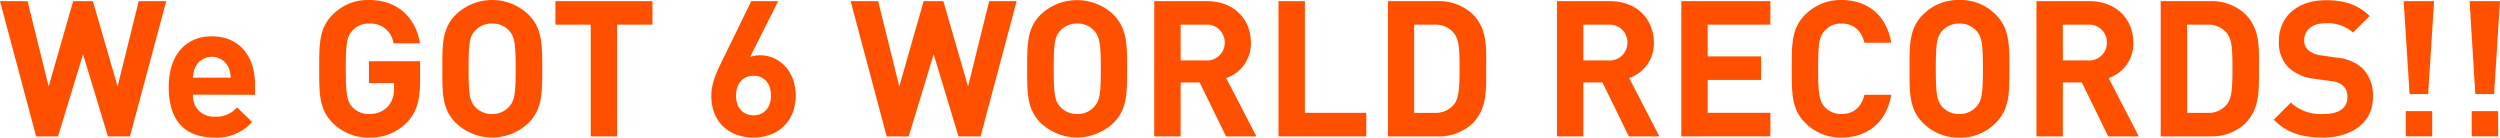 <svg xmlns="http://www.w3.org/2000/svg" viewBox="0 0 473.68 26.06"><defs><style>.cls-1{fill:#ff5000;}</style></defs><title>world_records_title</title><g id="レイヤー_2" data-name="レイヤー 2"><g id="レイヤー_1-2" data-name="レイヤー 1"><path class="cls-1" d="M24.62,25.84H20.45L15.73,10.29,11,25.84H6.84L0,.22H5.22l4,16.16L13.86.22H17.6l4.68,16.16,4-16.16H31.5Z"/><path class="cls-1" d="M36.57,17.93a3.87,3.87,0,0,0,4.11,4.17,5.16,5.16,0,0,0,4.24-1.76l2.85,2.77a8.94,8.94,0,0,1-7.13,2.95c-4.43,0-8.67-2-8.67-9.61,0-6.12,3.31-9.57,8.17-9.57,5.22,0,8.17,3.81,8.17,9v2.09Zm6.7-5.22a3.49,3.49,0,0,0-6.26,0,5.15,5.15,0,0,0-.44,2H43.7A5.15,5.15,0,0,0,43.27,12.71Z"/><path class="cls-1" d="M77.14,23.15a9.53,9.53,0,0,1-7.23,2.91A9.44,9.44,0,0,1,63,23.25c-2.59-2.59-2.52-5.79-2.52-10.22S60.41,5.4,63,2.81A9.32,9.32,0,0,1,69.91,0c5.94,0,9,3.89,9.65,8.21h-5a4.37,4.37,0,0,0-4.61-3.75,4.13,4.13,0,0,0-3.2,1.37c-1,1.08-1.23,2.27-1.23,7.2s.25,6.16,1.23,7.24a4.14,4.14,0,0,0,3.2,1.33,4.7,4.7,0,0,0,3.56-1.44,4.93,4.93,0,0,0,1.15-3.42v-1H69.91V11.59h9.68v3.74C79.59,19,78.94,21.27,77.14,23.15Z"/><path class="cls-1" d="M100.18,23.25a9.94,9.94,0,0,1-13.85,0c-2.6-2.59-2.52-5.79-2.52-10.22S83.73,5.4,86.33,2.81a9.94,9.94,0,0,1,13.85,0c2.59,2.59,2.56,5.79,2.56,10.22S102.77,20.66,100.18,23.25ZM96.48,5.83a4.17,4.17,0,0,0-3.21-1.37A4.23,4.23,0,0,0,90,5.83c-1,1.08-1.22,2.27-1.22,7.2s.25,6.12,1.22,7.2a4.23,4.23,0,0,0,3.24,1.37,4.17,4.17,0,0,0,3.21-1.37c1-1.08,1.26-2.27,1.26-7.2S97.45,6.91,96.48,5.83Z"/><path class="cls-1" d="M116.92,4.68V25.84h-5V4.68h-6.69V.22h18.39V4.68Z"/><path class="cls-1" d="M142.77,26.06c-4.53,0-8-2.84-8-7.92,0-2.34,1-4.5,2.16-6.84L142.34.22h5.11L142.12,10.8a5.16,5.16,0,0,1,1.91-.33c3.46,0,6.73,2.85,6.73,7.6C150.76,23.11,147.31,26.06,142.77,26.06Zm0-11.7c-1.91,0-3.31,1.37-3.31,3.75s1.4,3.74,3.31,3.74,3.31-1.37,3.31-3.74S144.75,14.36,142.77,14.36Z"/><path class="cls-1" d="M185.79,25.84h-4.18L176.9,10.29l-4.72,15.55H168L161.17.22h5.22l4,16.16L175,.22h3.74l4.68,16.16,4-16.16h5.21Z"/><path class="cls-1" d="M211,23.25a10,10,0,0,1-13.86,0c-2.59-2.59-2.52-5.79-2.52-10.22s-.07-7.63,2.52-10.22a10,10,0,0,1,13.86,0c2.59,2.59,2.55,5.79,2.55,10.22S213.62,20.66,211,23.25ZM207.32,5.83a4.17,4.17,0,0,0-3.21-1.37,4.21,4.21,0,0,0-3.23,1.37c-1,1.08-1.23,2.27-1.23,7.2s.25,6.12,1.23,7.2a4.21,4.21,0,0,0,3.23,1.37,4.17,4.17,0,0,0,3.21-1.37c1-1.08,1.26-2.27,1.26-7.2S208.29,6.91,207.32,5.83Z"/><path class="cls-1" d="M232.3,25.84l-5-10.22h-3.6V25.84h-5V.22h10c5.22,0,8.31,3.56,8.31,7.84a6.89,6.89,0,0,1-4.68,6.73l5.73,11.05ZM228.41,4.68H223.7v6.77h4.71a3.35,3.35,0,0,0,3.64-3.39A3.34,3.34,0,0,0,228.41,4.68Z"/><path class="cls-1" d="M242.24,25.84V.22h5V21.38h11.63v4.46Z"/><path class="cls-1" d="M279,23.4a9.35,9.35,0,0,1-6.77,2.44h-9.25V.22h9.25A9.35,9.35,0,0,1,279,2.66c2.88,2.88,2.59,6.41,2.59,10.26S281.84,20.52,279,23.4ZM275.47,6.26a4.49,4.49,0,0,0-3.75-1.58h-3.78v16.7h3.78a4.49,4.49,0,0,0,3.75-1.58c.93-1.15,1.08-3,1.08-6.88S276.4,7.42,275.47,6.26Z"/><path class="cls-1" d="M308.62,25.84l-5-10.22H300V25.84h-5V.22h10.05c5.22,0,8.31,3.56,8.31,7.84a6.89,6.89,0,0,1-4.68,6.73l5.73,11.05ZM304.73,4.68H300v6.77h4.71a3.35,3.35,0,0,0,3.64-3.39A3.34,3.34,0,0,0,304.73,4.68Z"/><path class="cls-1" d="M318.56,25.84V.22h16.88V4.68H323.56v6h10.12v4.46H323.56v6.23h11.88v4.46Z"/><path class="cls-1" d="M348.91,26.06A9.46,9.46,0,0,1,342,23.25c-2.59-2.59-2.51-5.79-2.51-10.22S339.4,5.4,342,2.81A9.46,9.46,0,0,1,348.91,0c4.78,0,8.53,2.74,9.43,8.1h-5.08c-.5-2-1.8-3.64-4.32-3.64a4.12,4.12,0,0,0-3.2,1.34c-1,1.08-1.26,2.3-1.26,7.23s.29,6.16,1.26,7.24a4.15,4.15,0,0,0,3.2,1.33c2.52,0,3.82-1.59,4.32-3.64h5.08C357.44,23.33,353.66,26.06,348.91,26.06Z"/><path class="cls-1" d="M378.17,23.25a9.26,9.26,0,0,1-6.91,2.81,9.37,9.37,0,0,1-6.95-2.81c-2.59-2.59-2.51-5.79-2.51-10.22s-.08-7.63,2.51-10.22A9.37,9.37,0,0,1,371.26,0a9.26,9.26,0,0,1,6.91,2.81c2.6,2.59,2.56,5.79,2.56,10.22S380.77,20.66,378.17,23.25Zm-3.7-17.42a4.17,4.17,0,0,0-3.21-1.37A4.23,4.23,0,0,0,368,5.83c-1,1.08-1.22,2.27-1.22,7.2s.25,6.12,1.22,7.2a4.23,4.23,0,0,0,3.24,1.37,4.17,4.17,0,0,0,3.21-1.37c1-1.08,1.26-2.27,1.26-7.2S375.44,6.91,374.47,5.83Z"/><path class="cls-1" d="M399.45,25.84l-5-10.22h-3.6V25.84h-5V.22h10.05c5.21,0,8.31,3.56,8.31,7.84a6.9,6.9,0,0,1-4.68,6.73l5.72,11.05ZM395.56,4.68h-4.71v6.77h4.71a3.35,3.35,0,0,0,3.64-3.39A3.34,3.34,0,0,0,395.56,4.68Z"/><path class="cls-1" d="M425.4,23.4a9.32,9.32,0,0,1-6.76,2.44h-9.25V.22h9.25a9.32,9.32,0,0,1,6.76,2.44c2.88,2.88,2.6,6.41,2.6,10.26S428.28,20.52,425.4,23.4ZM421.91,6.26a4.46,4.46,0,0,0-3.74-1.58h-3.78v16.7h3.78a4.46,4.46,0,0,0,3.74-1.58c.94-1.15,1.08-3,1.08-6.88S422.85,7.42,421.91,6.26Z"/><path class="cls-1" d="M440.17,26.06c-3.89,0-6.84-.83-9.36-3.38l3.24-3.24a8.38,8.38,0,0,0,6.19,2.16c2.95,0,4.53-1.12,4.53-3.17a2.85,2.85,0,0,0-.79-2.16,3.8,3.8,0,0,0-2.27-.9l-3.09-.43a8.7,8.7,0,0,1-5-2.13,6.78,6.78,0,0,1-1.84-5c0-4.57,3.39-7.77,8.93-7.77,3.53,0,6.08.86,8.28,3l-3.17,3.13a7.11,7.11,0,0,0-5.25-1.76c-2.67,0-4,1.47-4,3.24a2.46,2.46,0,0,0,.75,1.83,4.49,4.49,0,0,0,2.38,1l3,.43a8.45,8.45,0,0,1,4.9,2,7.18,7.18,0,0,1,2,5.44C449.67,23.25,445.53,26.06,440.17,26.06Z"/><path class="cls-1" d="M460.07,17.82h-3.52L455.43.22h5.76Zm-4.24,8V21.06h5v4.78Z"/><path class="cls-1" d="M472.56,17.82H469L467.92.22h5.76Zm-4.24,8V21.06h5v4.78Z"/></g></g></svg>